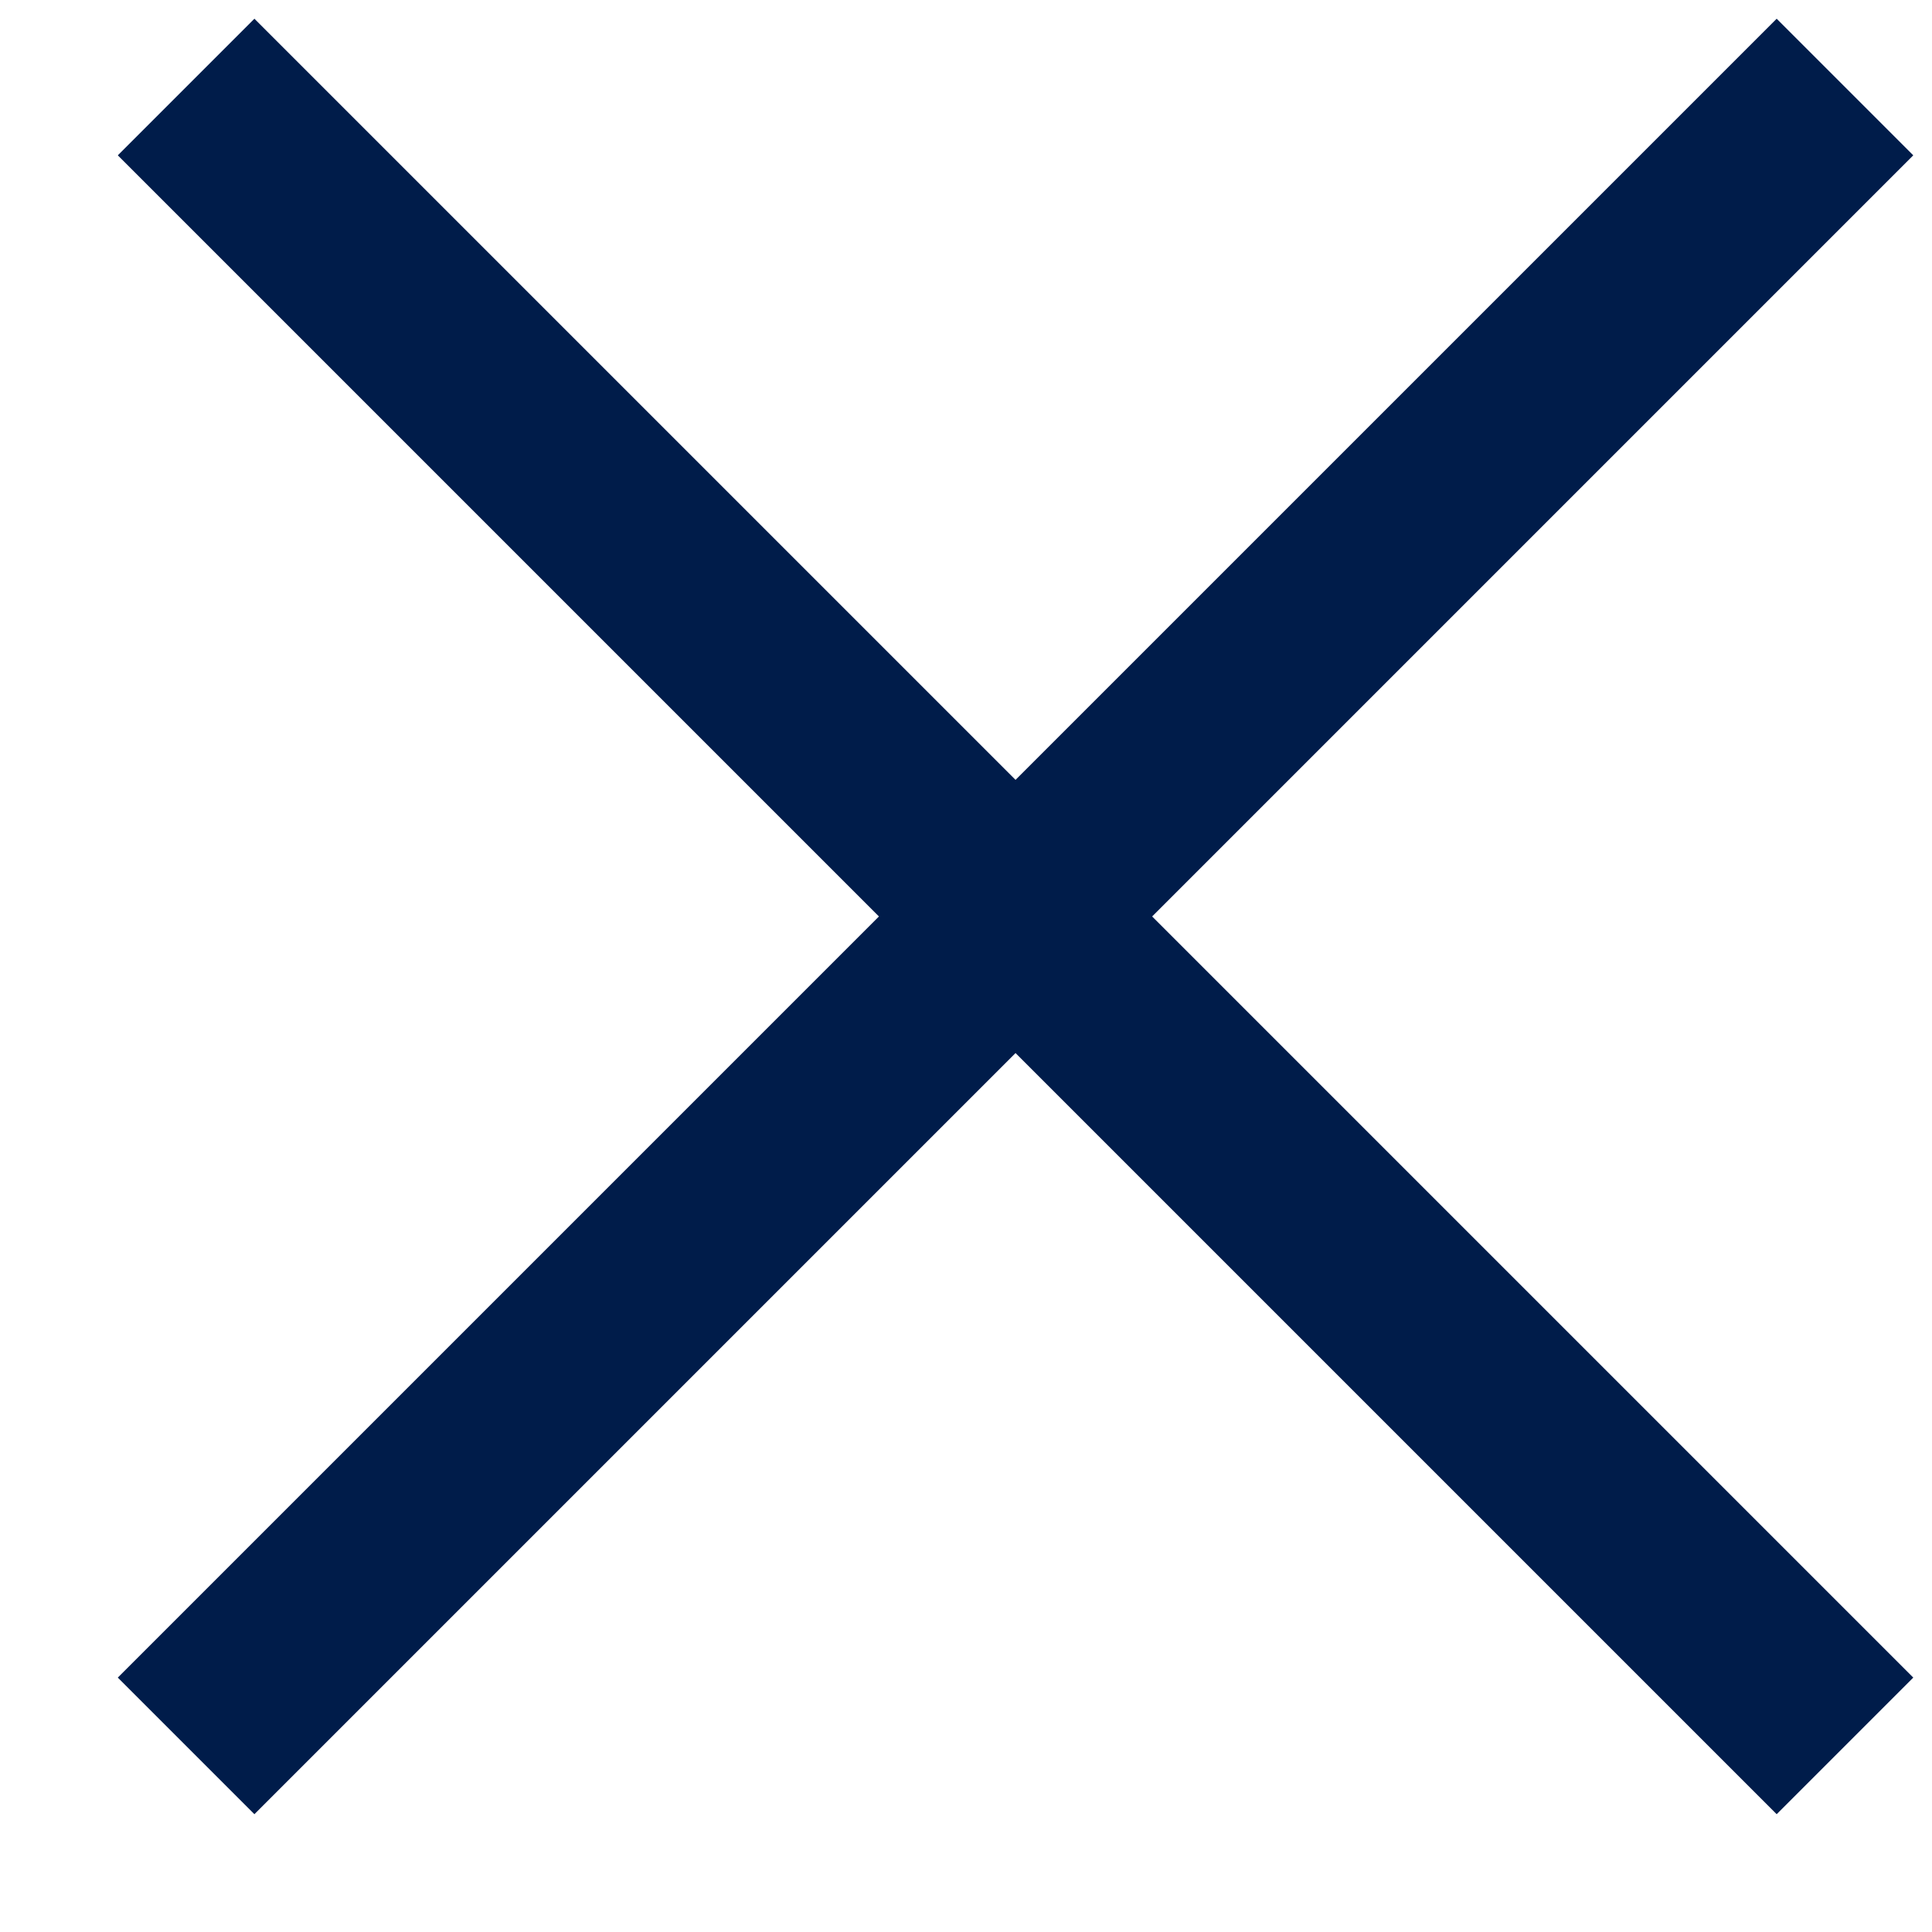 <?xml version="1.0" encoding="UTF-8"?>
<svg width="14px" height="14px" viewBox="0 0 14 14" version="1.1" xmlns="http://www.w3.org/2000/svg" xmlns:xlink="http://www.w3.org/1999/xlink">
    <title>4D14CECF-F986-4F72-8F4F-B2E90A8C2178</title>
    <g id="Additional-Features" stroke="none" stroke-width="1" fill="none" fill-rule="evenodd">
        <g id="Enrolment-Calculator-&amp;-Staff" transform="translate(-1360, -1137)" fill="#001C4A">
            <path d="M1368.059,1135.141 L1368.059,1142.941 L1375.859,1142.941 L1375.859,1144.341 L1368.059,1144.341 L1368.059,1152.141 L1366.659,1152.141 L1366.659,1144.341 L1358.859,1144.341 L1358.859,1142.941 L1366.659,1142.941 L1366.659,1135.141 L1368.059,1135.141 Z" id="Combined-Shape" transform="translate(1367.359, 1143.641) rotate(45) translate(-1367.359, -1143.641) "></path>
        </g>
    </g>
</svg>